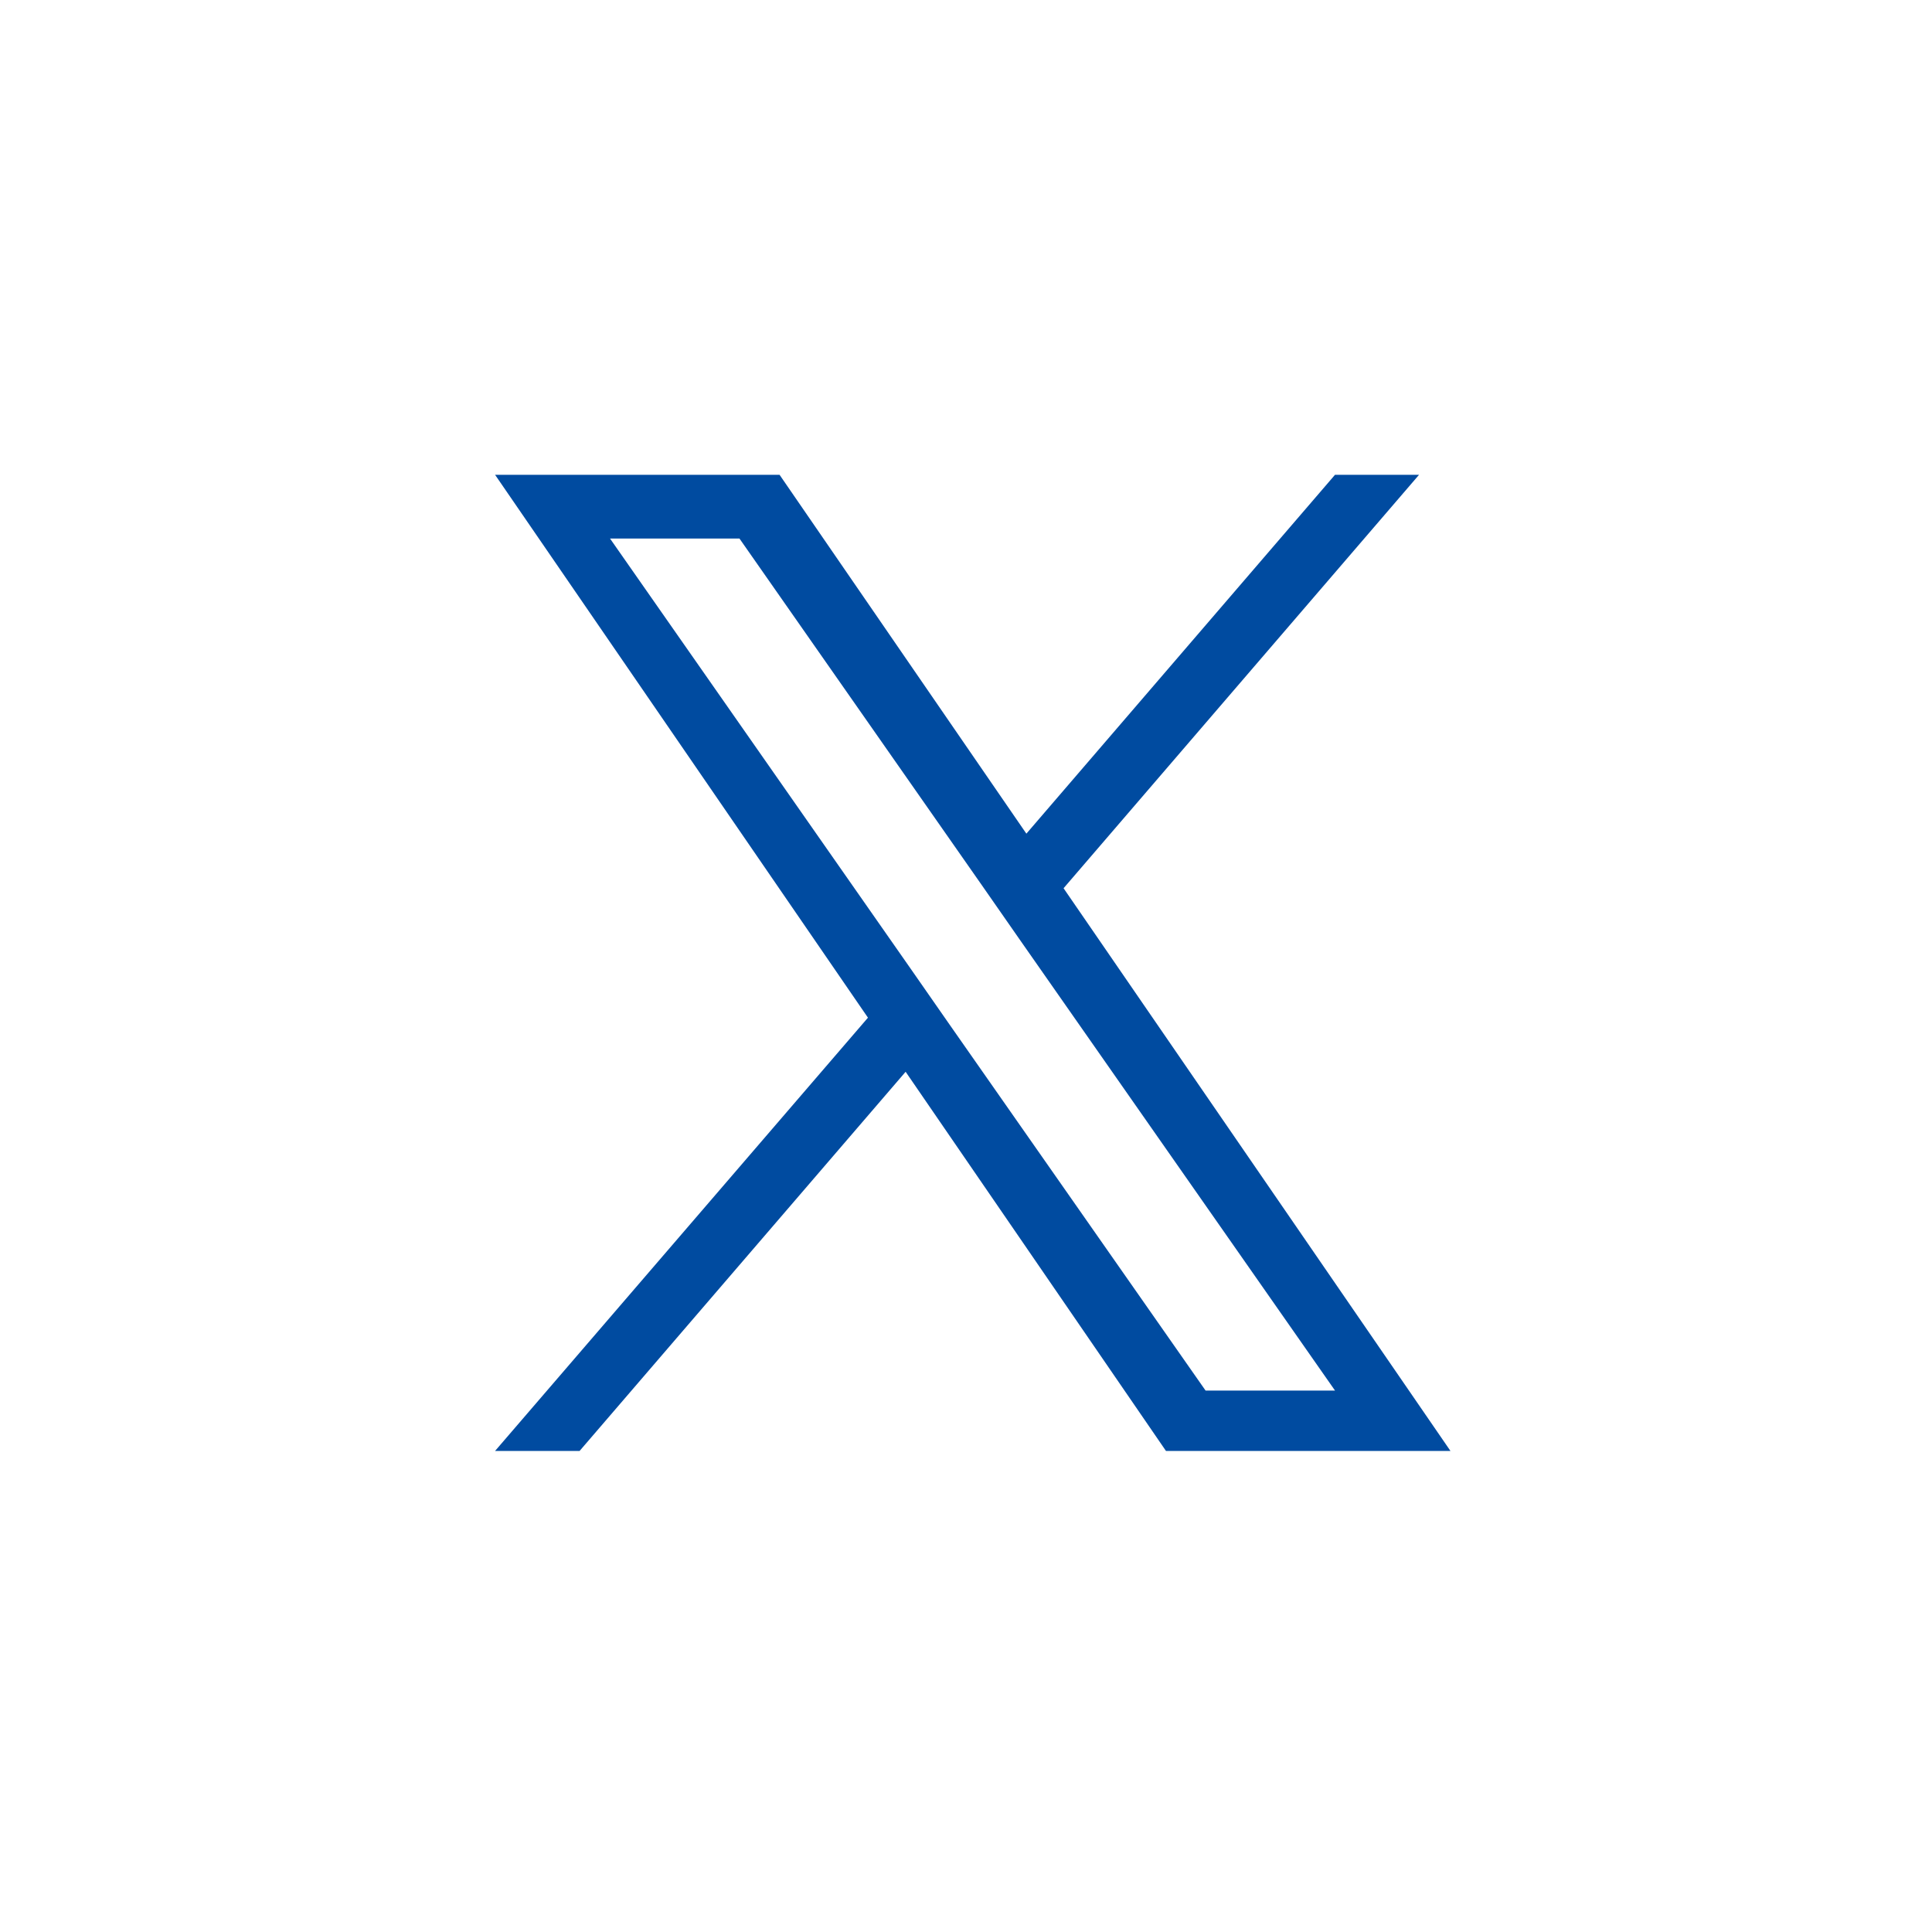 <svg xmlns="http://www.w3.org/2000/svg" viewBox="0 0 40 40" width="40" height="40"><defs><style>.c{fill:#004ba0;stroke-width:0px;}</style></defs><path id="b" class="c" d="M22.02,18.39l7.36-8.56h-1.74l-6.39,7.43-5.11-7.43h-5.89l7.72,11.24-7.72,8.97h1.75l6.75-7.85,5.39,7.85h5.89l-8.01-11.65h0ZM19.63,21.17l-.78-1.12-6.22-8.9h2.68l5.02,7.18.78,1.12,6.53,9.34h-2.68l-5.33-7.62Z"/></svg>